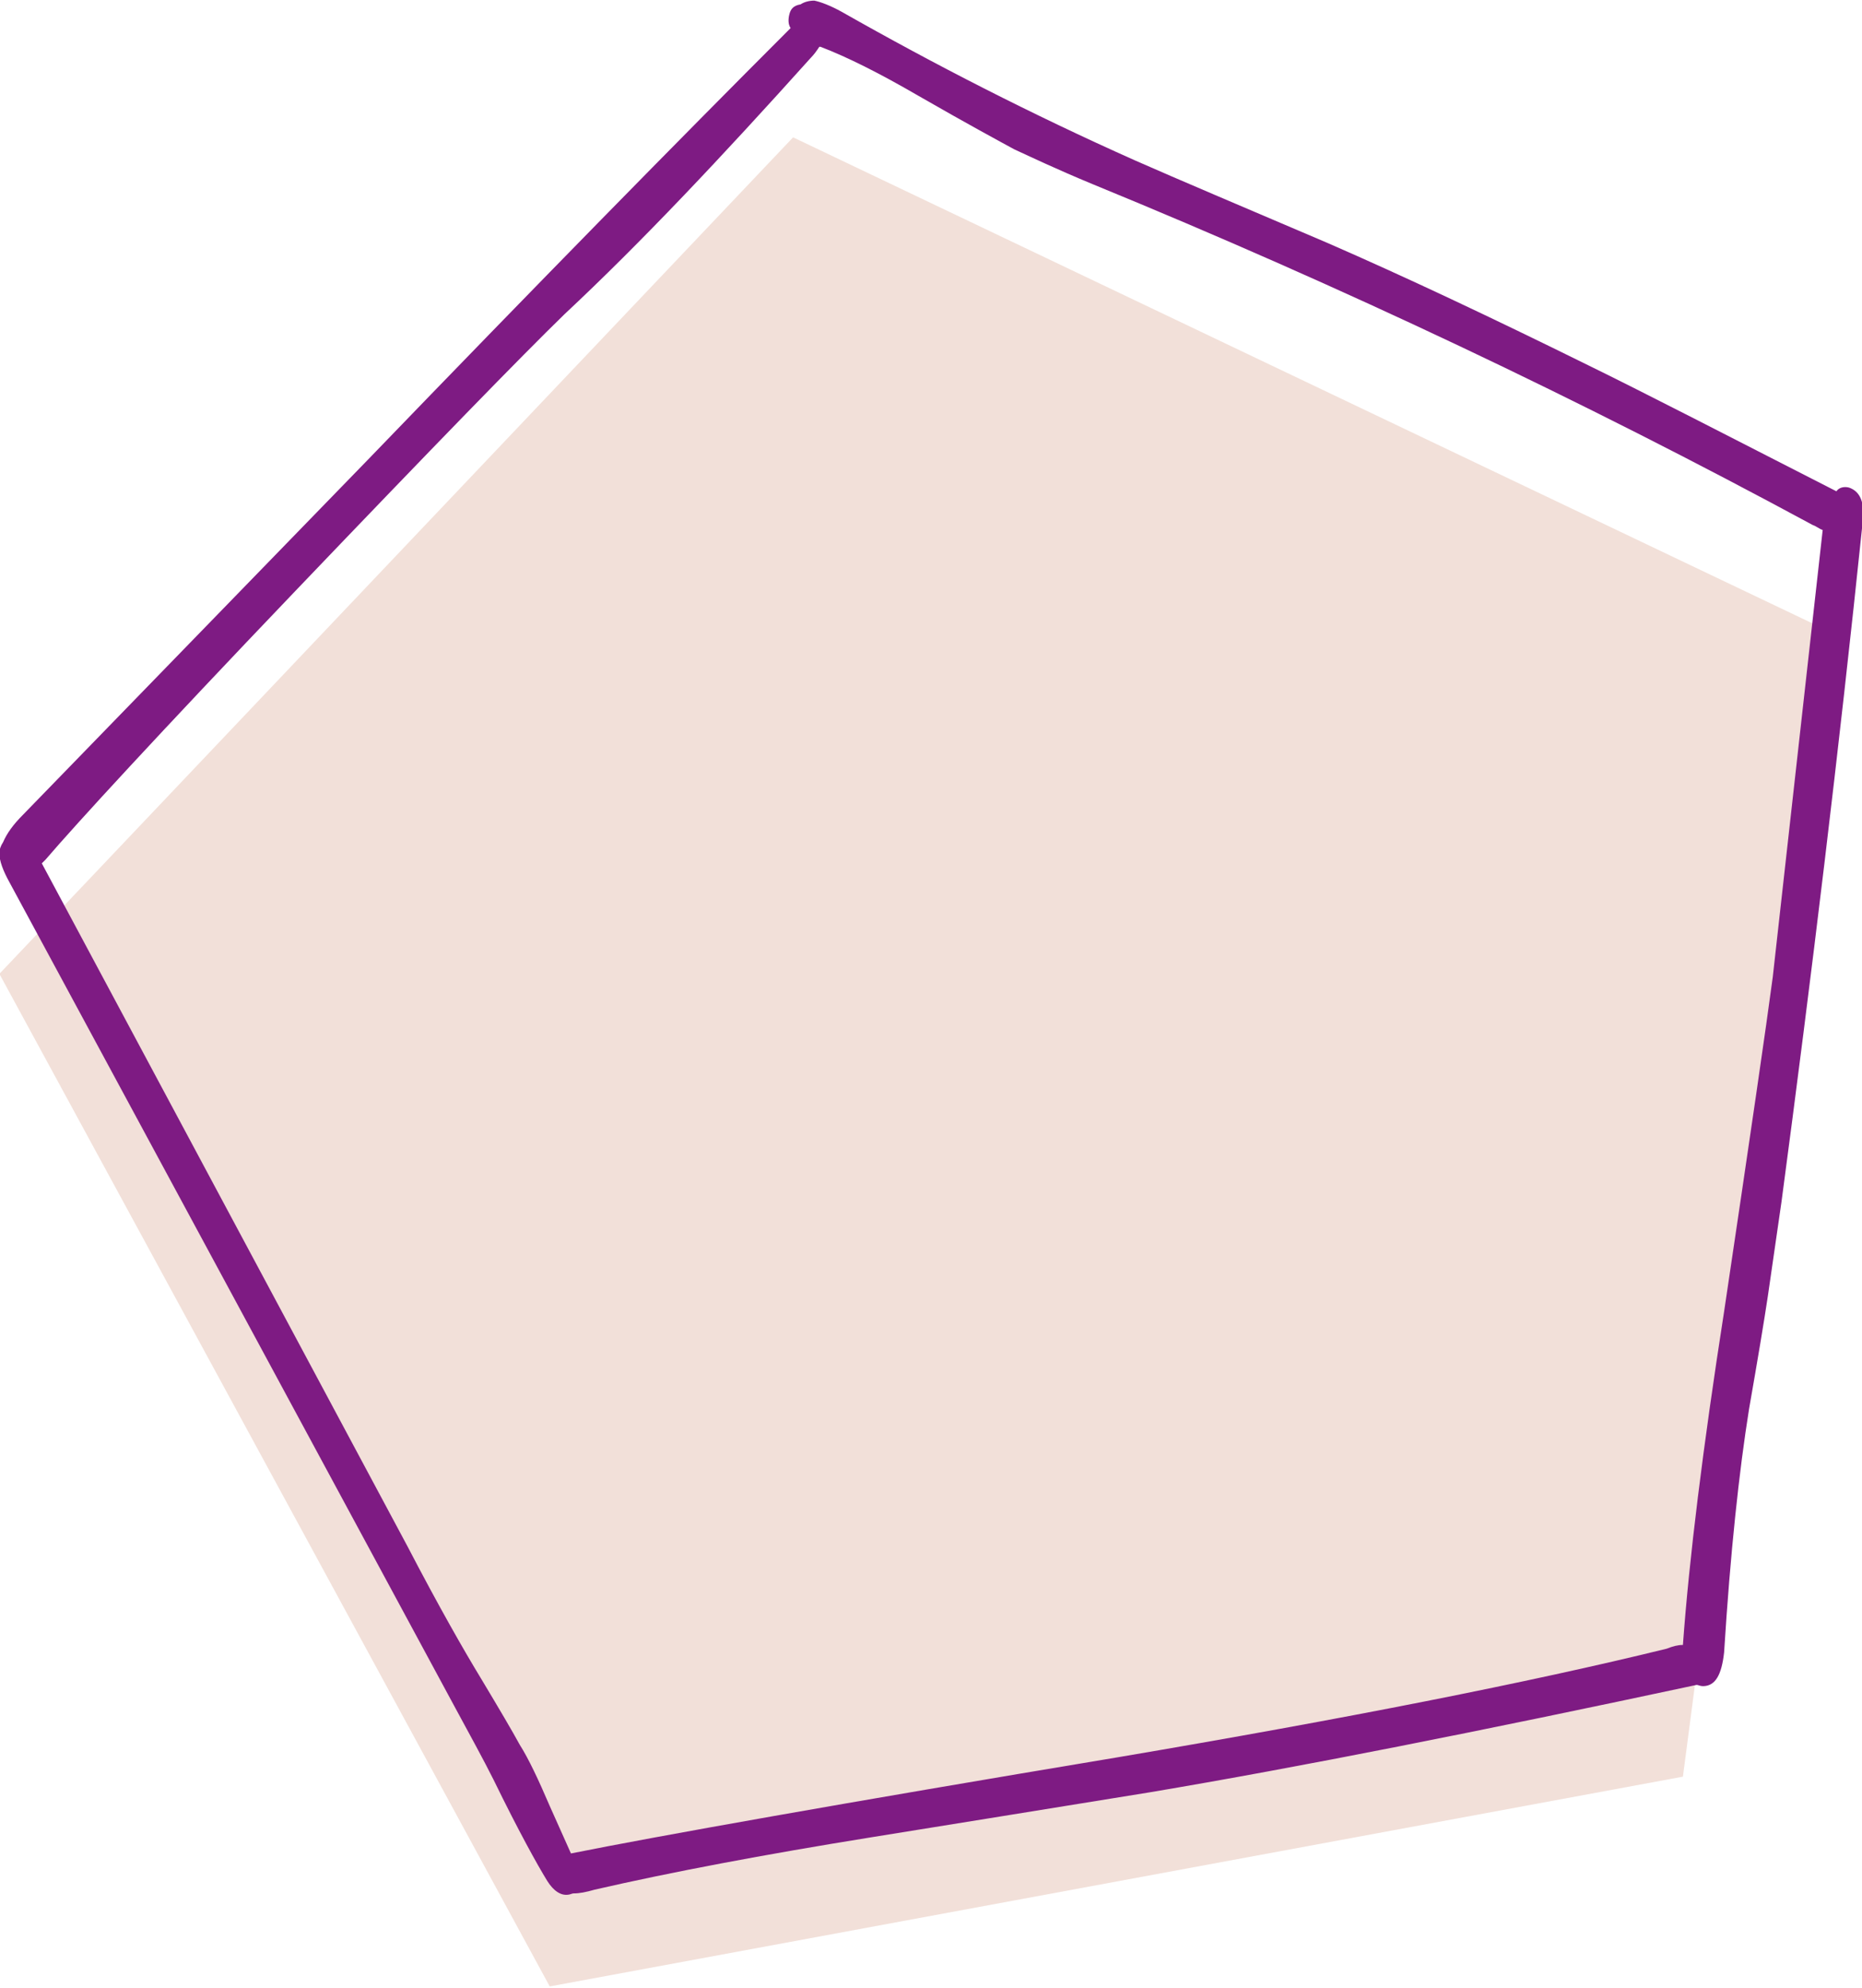 <?xml version="1.0" encoding="utf-8"?>
<!-- Generator: Adobe Illustrator 21.1.0, SVG Export Plug-In . SVG Version: 6.00 Build 0)  -->
<svg version="1.1" id="Layer_1" xmlns="http://www.w3.org/2000/svg" xmlns:xlink="http://www.w3.org/1999/xlink" x="0px" y="0px"
	 viewBox="0 0 149.2 159.2" style="enable-background:new 0 0 149.2 159.2;" xml:space="preserve">
<style type="text/css">
	.st0{fill:#F2E0D9;}
	.st1{fill:#7E1B83;}
</style>
<g transform="matrix( 1, 0, 0, 1, 113.75,171.8) ">
	<g>
		<g id="Layer0_0_MEMBER_0_FILL">
			<path class="st0" d="M33.1-121.1l-83.3-39.7l-63.6,67l44.1,81.1l90.8-16.8L33.1-121.1z"/>
		</g>
	</g>
</g>
<g transform="matrix( 1, 0, 0, 1, 79.45,192.95) ">
	<g>
		<g id="Layer0_0_MEMBER_1_FILL">
			<path class="st1" d="M-16.2-191.8c-0.1,0.4-0.1,0.8,0.1,1.1c-0.1,0.1-0.2,0.2-0.3,0.3c-8.6,8.6-19.8,20-33.6,34.3l-27.6,28.4
				c-0.8,0.8-1.3,1.5-1.6,2.2c-0.2,0.3-0.3,0.6-0.3,0.9c0,0.6,0.3,1.4,0.8,2.3l35.6,65.9c1.3,2.4,2.4,4.4,3.2,6
				c2,4.1,3.5,6.8,4.3,8.1c0.5,0.8,1.1,1.2,1.7,1.1c0.1,0,0.3-0.1,0.4-0.1c0.5,0,1-0.1,1.7-0.3c6.1-1.4,13.5-2.8,22.2-4.2
				c5-0.8,12.4-2,22.3-3.6c11.9-2,26.5-4.9,43.8-8.6h0c0.1,0,0.3,0.1,0.5,0.1c1,0,1.5-0.9,1.7-2.7c0.5-8,1.2-14.5,2-19.5
				c0.7-4,1.2-7,1.5-9l1.1-7.6c2.4-18,4.6-36.1,6.5-54.4c0.2-1.6-0.2-2.5-1.1-2.8c-0.4-0.1-0.8,0-1,0.3c-9-4.6-15.6-8-19.9-10.1
				c-7.7-3.8-14.7-7.1-20.9-9.8c-6.8-2.9-12-5.1-15.4-6.6c-8.3-3.7-16.1-7.7-23.5-11.9c-0.9-0.5-1.7-0.8-2.2-0.9
				c-0.4,0-0.8,0.1-1.1,0.3C-15.9-192.5-16.1-192.2-16.2-191.8 M-14.5-188.3c0.3-0.3,0.5-0.6,0.7-0.9h0.1c2.1,0.8,4.7,2.1,7.8,3.9
				c4,2.3,6.6,3.7,7.7,4.3c1.3,0.6,3.4,1.6,6.3,2.8c20,8.2,39.2,17.3,57.7,27.3c0.3,0.1,0.5,0.3,0.8,0.4l-4,35.8
				c-0.5,3.8-1.8,12.7-3.9,26.8c-1.7,10.9-2.8,19.8-3.3,26.7c-0.4,0-0.8,0.1-1.3,0.3c-11,2.7-25.7,5.6-44,8.7
				c-22.2,3.7-36.8,6.3-43.8,7.7l-1.7-3.8c-0.9-2.1-1.7-3.8-2.4-4.9c-0.6-1.1-1.6-2.8-3.1-5.3c-1.4-2.3-3.4-5.8-5.9-10.6l-29.3-54.7
				c0.1-0.1,0.2-0.2,0.3-0.3c2.4-2.8,9-10,20-21.5c11-11.5,18.2-18.9,21.6-22.2C-28.1-173.5-21.6-180.4-14.5-188.3z"/>
		</g>
	</g>
</g>
</svg>
